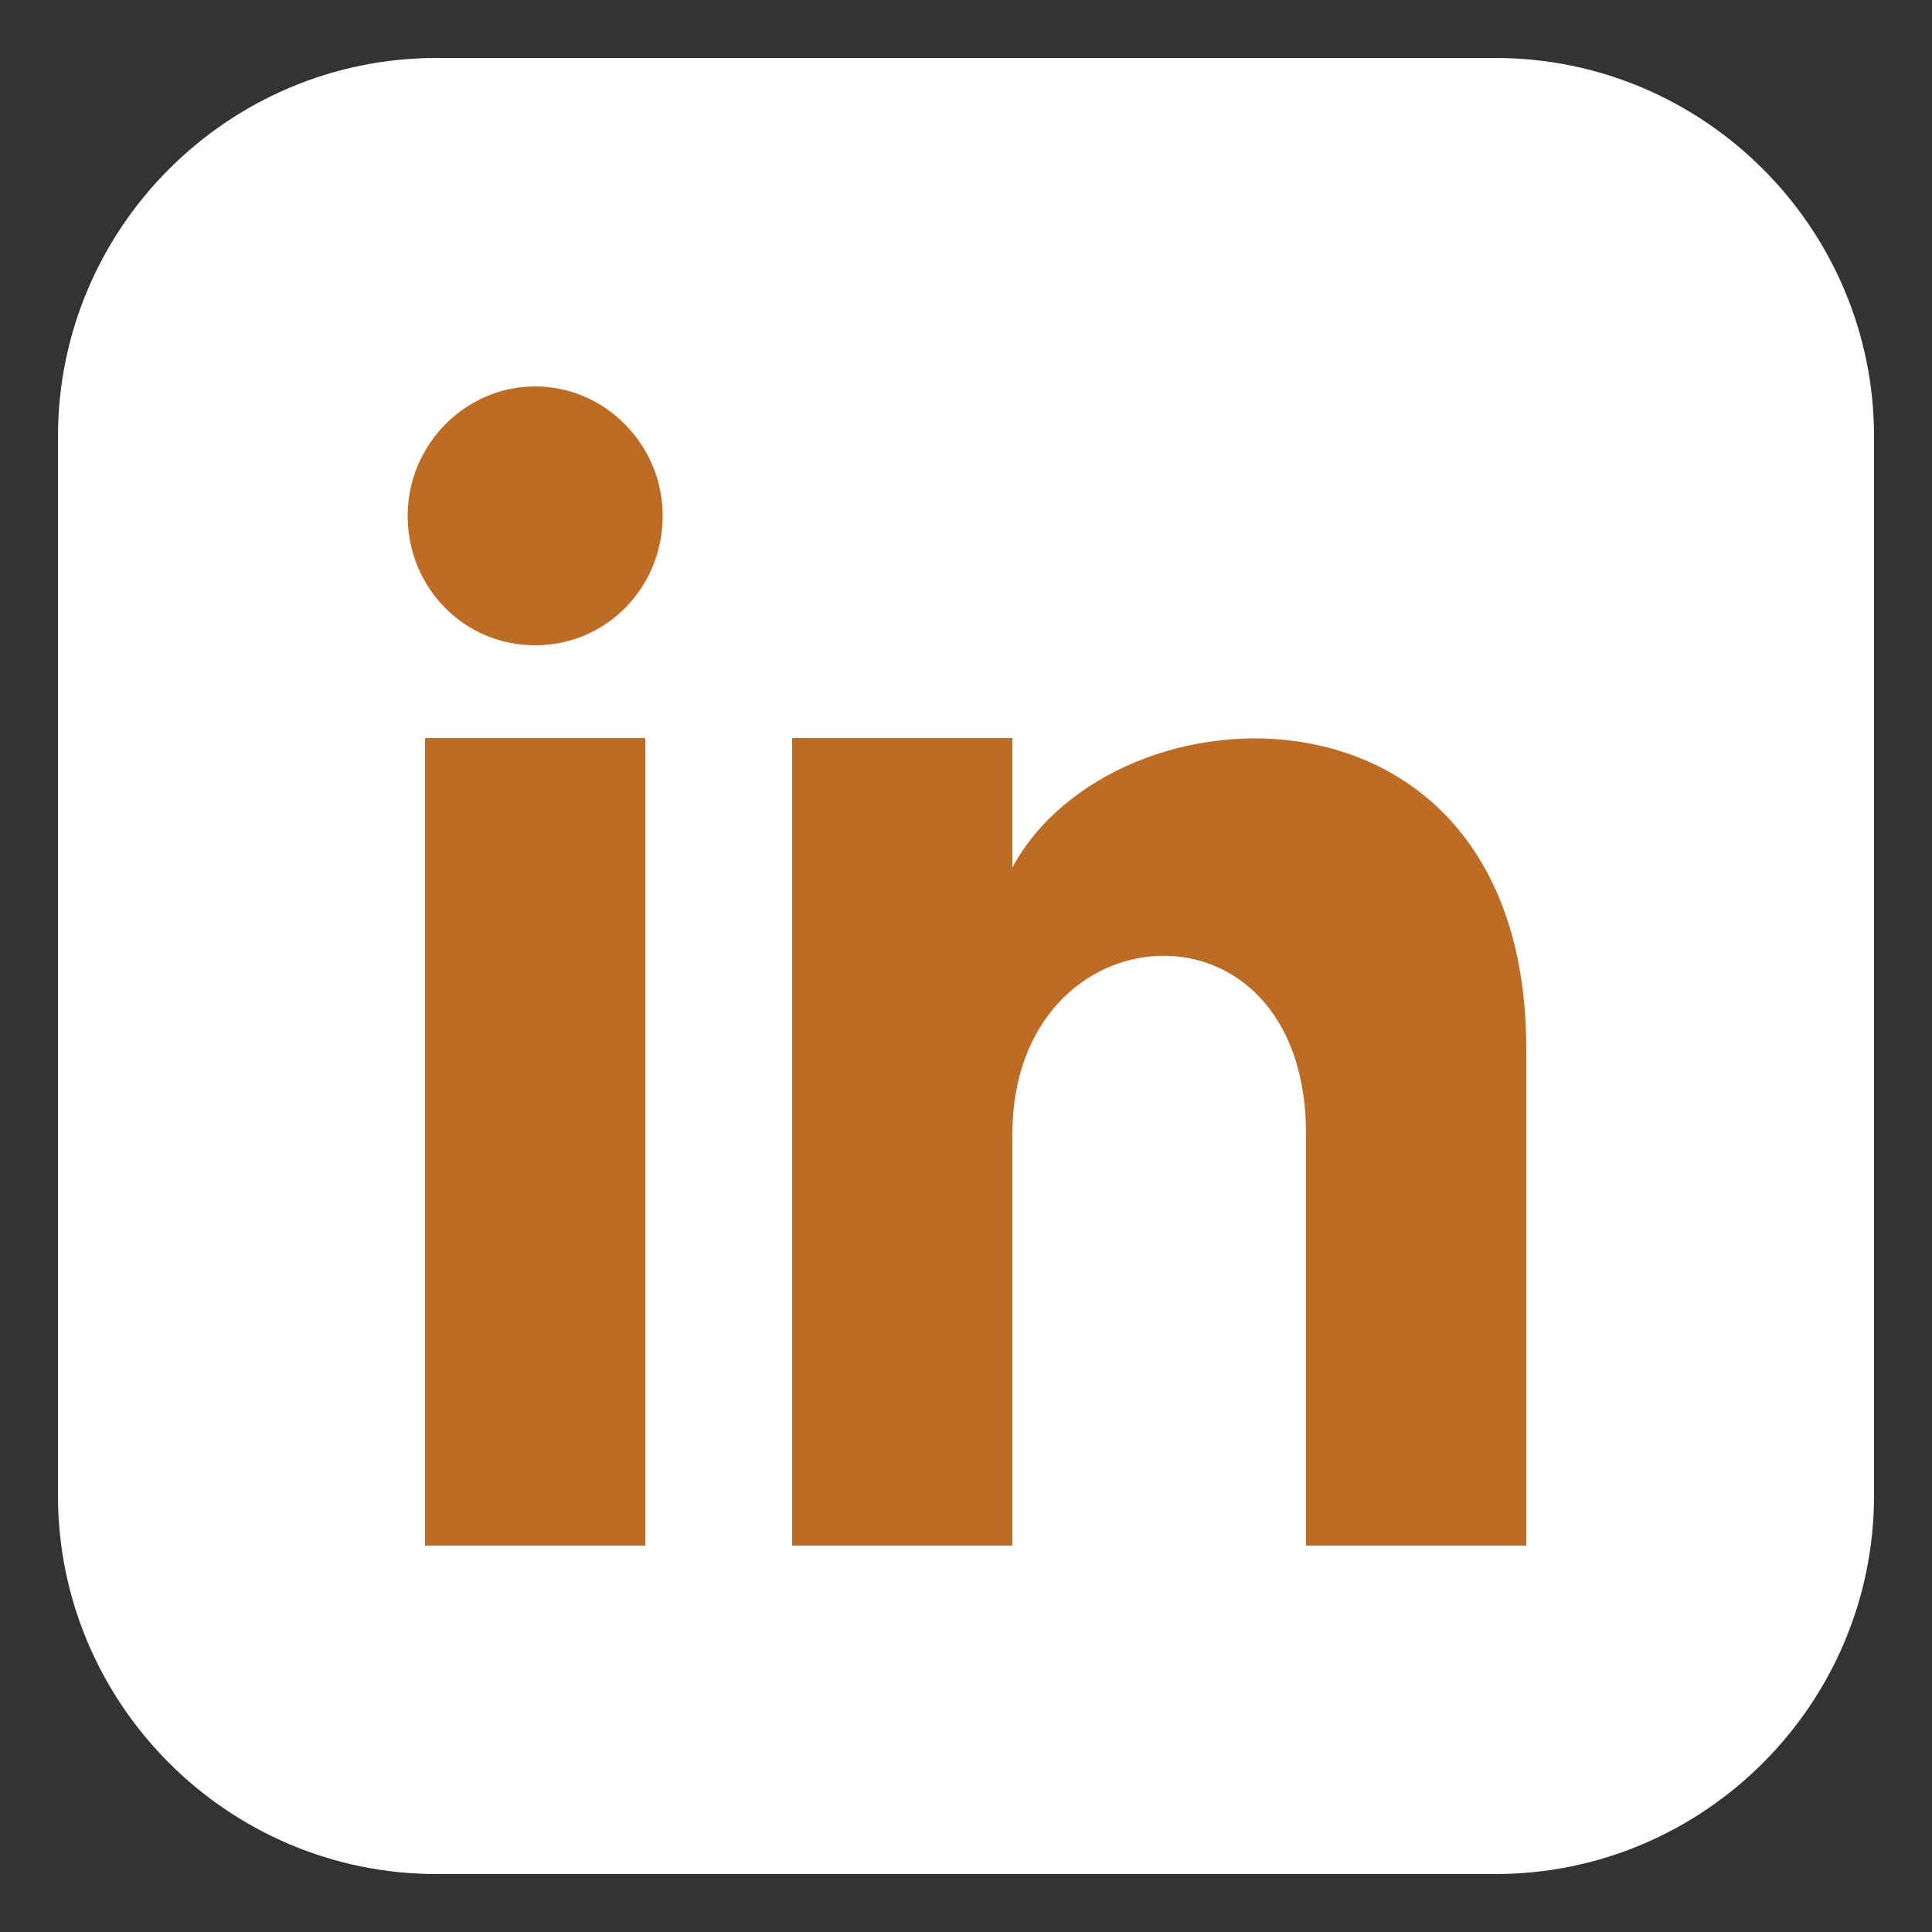 <?xml version="1.0" encoding="utf-8"?>
<!-- Generator: Adobe Illustrator 27.9.3, SVG Export Plug-In . SVG Version: 9.03 Build 53313)  -->
<svg version="1.1" xmlns="http://www.w3.org/2000/svg" xmlns:xlink="http://www.w3.org/1999/xlink" x="0px" y="0px"
	 viewBox="0 0 100 100" style="enable-background:new 0 0 100 100;" xml:space="preserve">
<rect x="0" y="0" width="100" height="100" fill="#333333" stroke="none"/>
<style type="text/css">
	.st0{fill:#FFFFFF;}
	.st1{fill:#bc6c25;}
</style>
<g id="Layer_1">
	<path class="st0" d="M77.4,3H22.6C11.8,3,3,11.8,3,22.6v54.8C3,88.2,11.8,97,22.6,97h54.8C88.2,97,97,88.2,97,77.4V22.6
		C97,11.8,88.2,3,77.4,3z"/>
</g>
<g id="Layer_3">
	<g>
		<path class="st1" d="M33.4,80H22V38.2h11.4V80z M27.7,33.4c-3.7,0-6.6-3-6.6-6.7s3-6.7,6.6-6.7s6.6,3,6.6,6.7S31.4,33.4,27.7,33.4
			z M79,80H67.6V58.7c0-12.8-15.2-11.8-15.2,0V80H41V38.2h11.4v6.7C57.7,35.1,79,34.4,79,54.3V80z"/>
	</g>
</g>
</svg>

